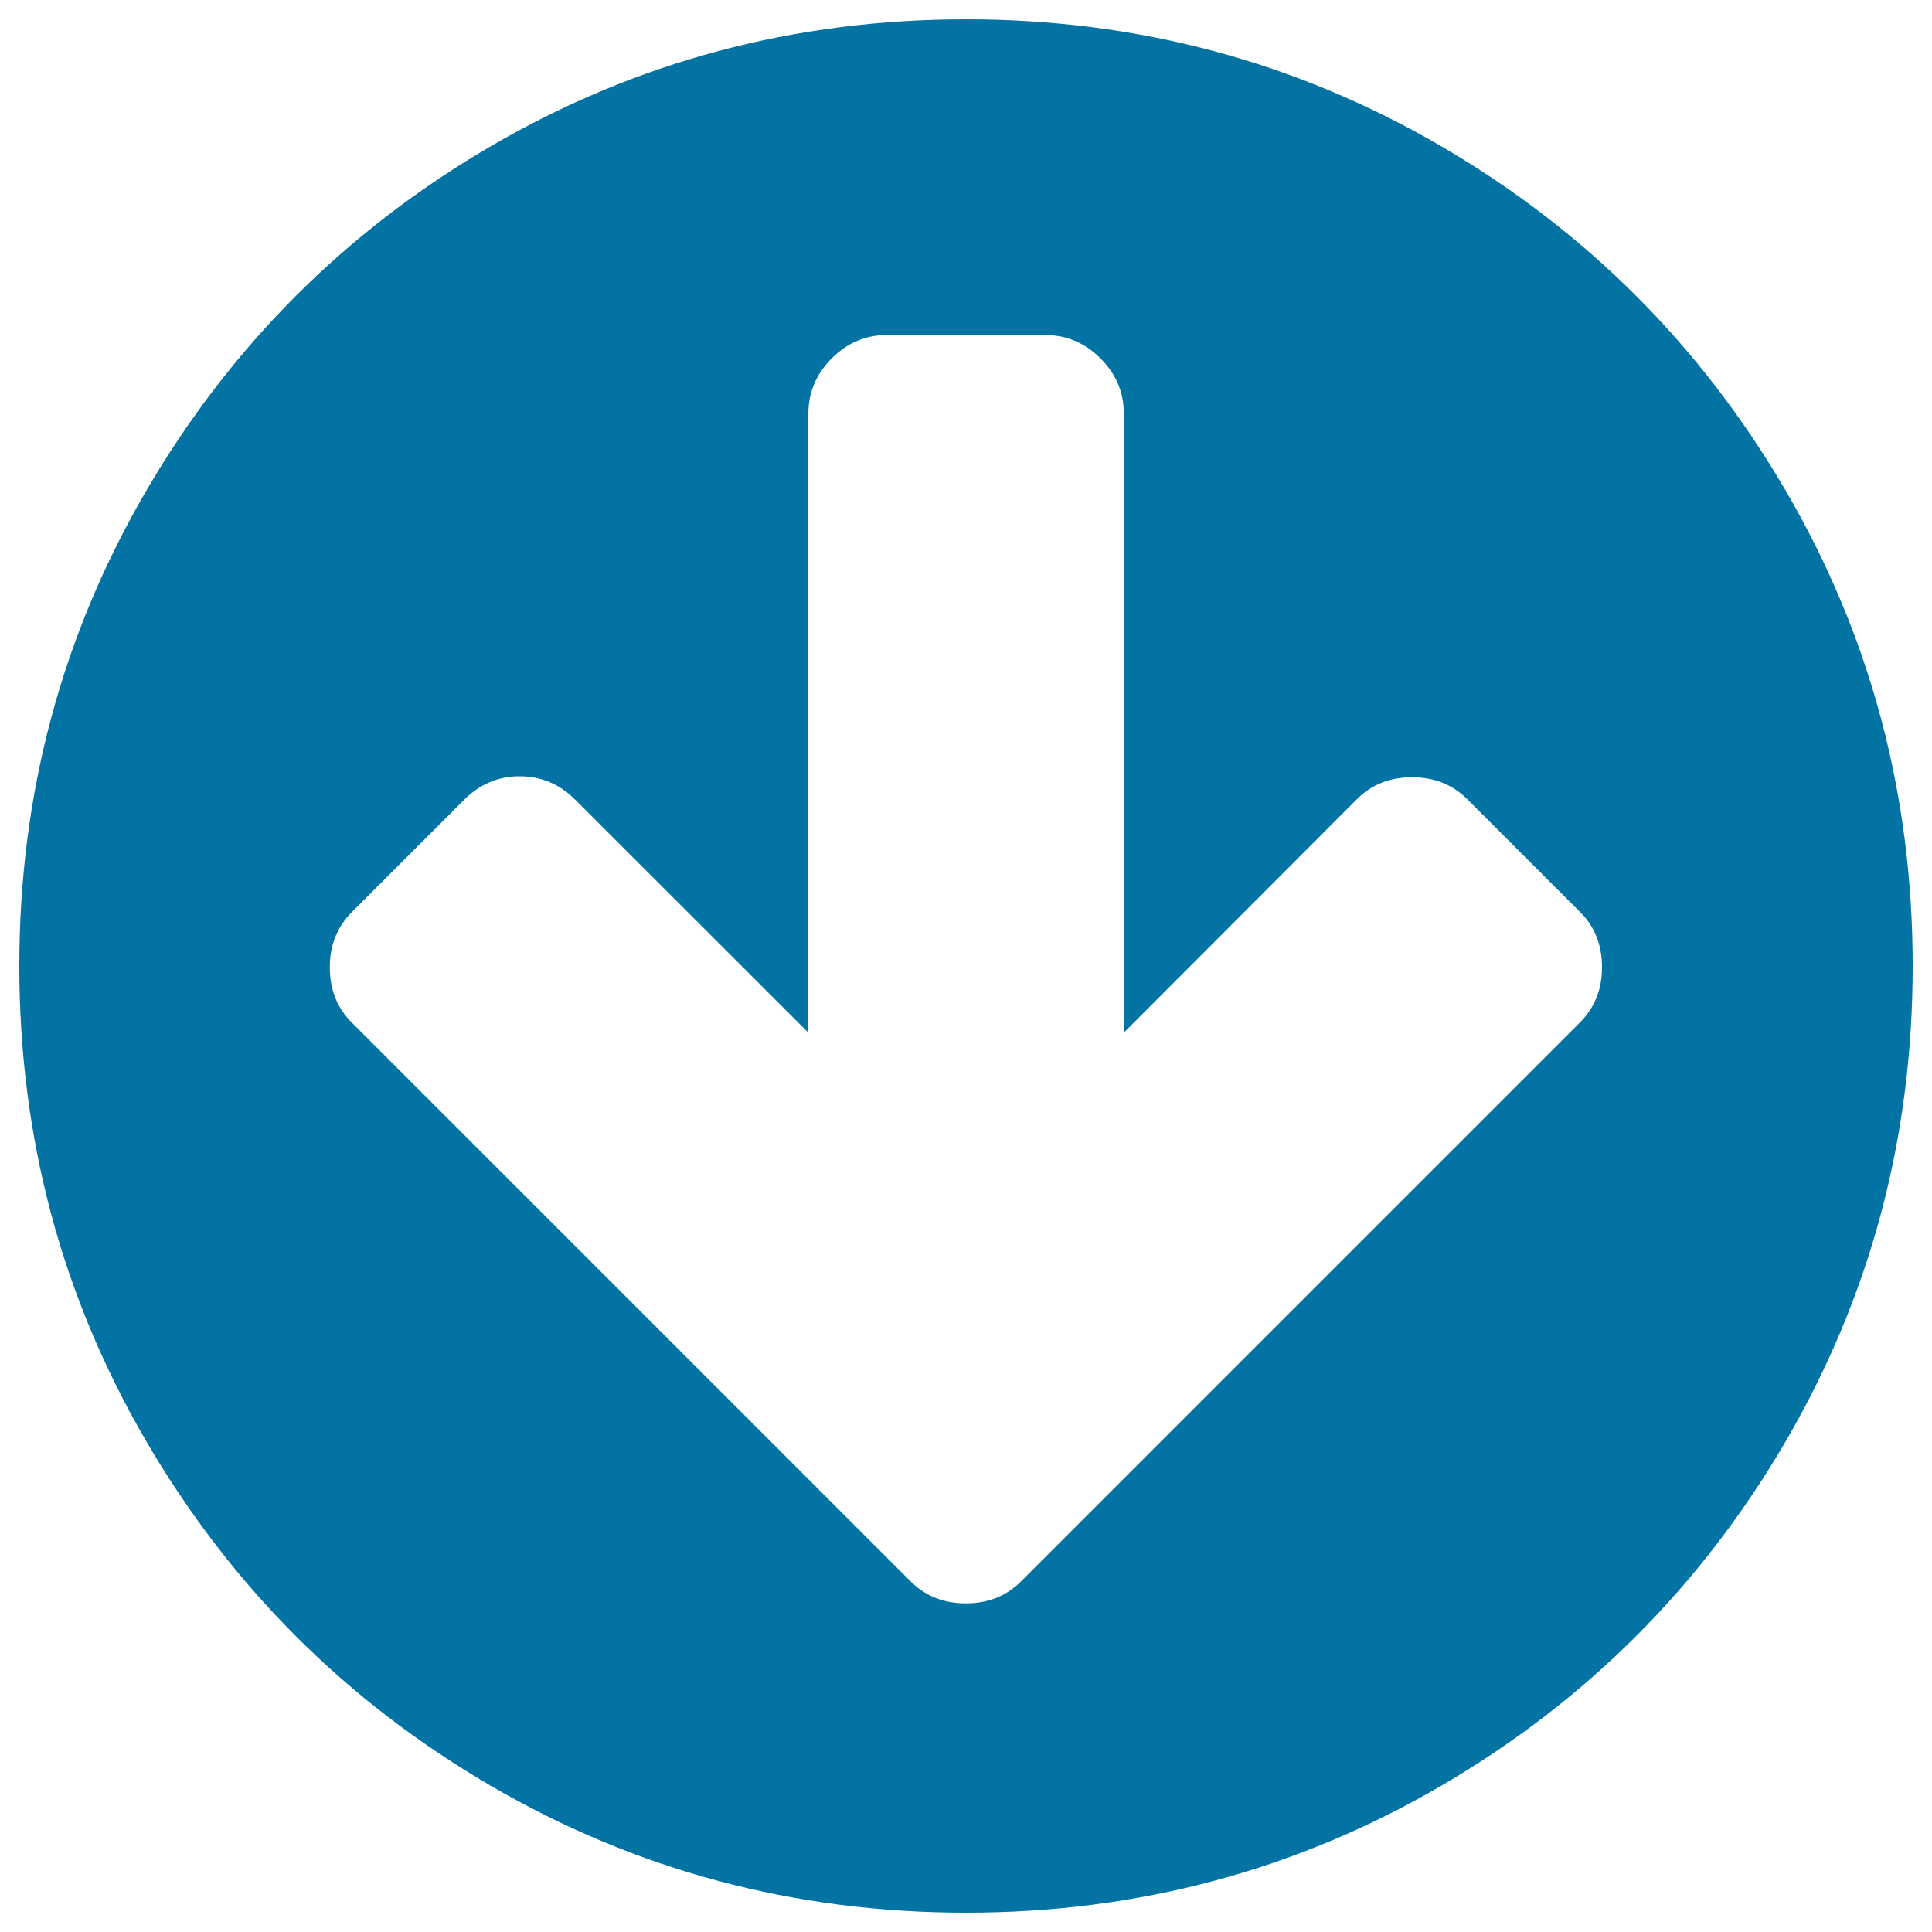 <svg xmlns="http://www.w3.org/2000/svg" viewBox="0 0 1000 1000" style="fill:#0273a2">
<title>Arrow circle down SVG icon</title>
<g><path d="M829.2,500.6c0-11.5-3.8-21.1-11.5-28.7l-58.1-58.1c-7.7-7.7-17.2-11.5-28.7-11.5c-11.5,0-21.1,3.8-28.7,11.5L581.7,534.5V214.2c0-11.1-4-20.6-12.1-28.7c-8.1-8.1-17.7-12.1-28.7-12.1h-81.7c-11.1,0-20.6,4-28.7,12.1s-12.1,17.7-12.1,28.7v320.3L297.7,413.9c-8.1-8.1-17.7-12.1-28.7-12.1s-20.6,4-28.7,12.1l-58.1,58.1c-7.7,7.7-11.5,17.2-11.5,28.7c0,11.5,3.8,21.1,11.5,28.7l289,289c7.7,7.7,17.2,11.5,28.7,11.5s21.1-3.8,28.7-11.5l289-289C825.4,521.7,829.2,512.1,829.2,500.6L829.2,500.6z M990,500c0,88.9-21.9,170.9-65.7,246C880.5,821,821,880.5,746,924.3C670.9,968.1,588.9,990,500,990s-170.9-21.9-246-65.7S119.5,821,75.7,746C31.9,670.9,10,588.9,10,500s21.9-170.9,65.7-246C119.5,179,179,119.5,254,75.7C329.1,31.9,411.1,10,500,10s170.9,21.9,246,65.7C821,119.5,880.5,179,924.3,254S990,411.1,990,500z"/></g>
</svg>